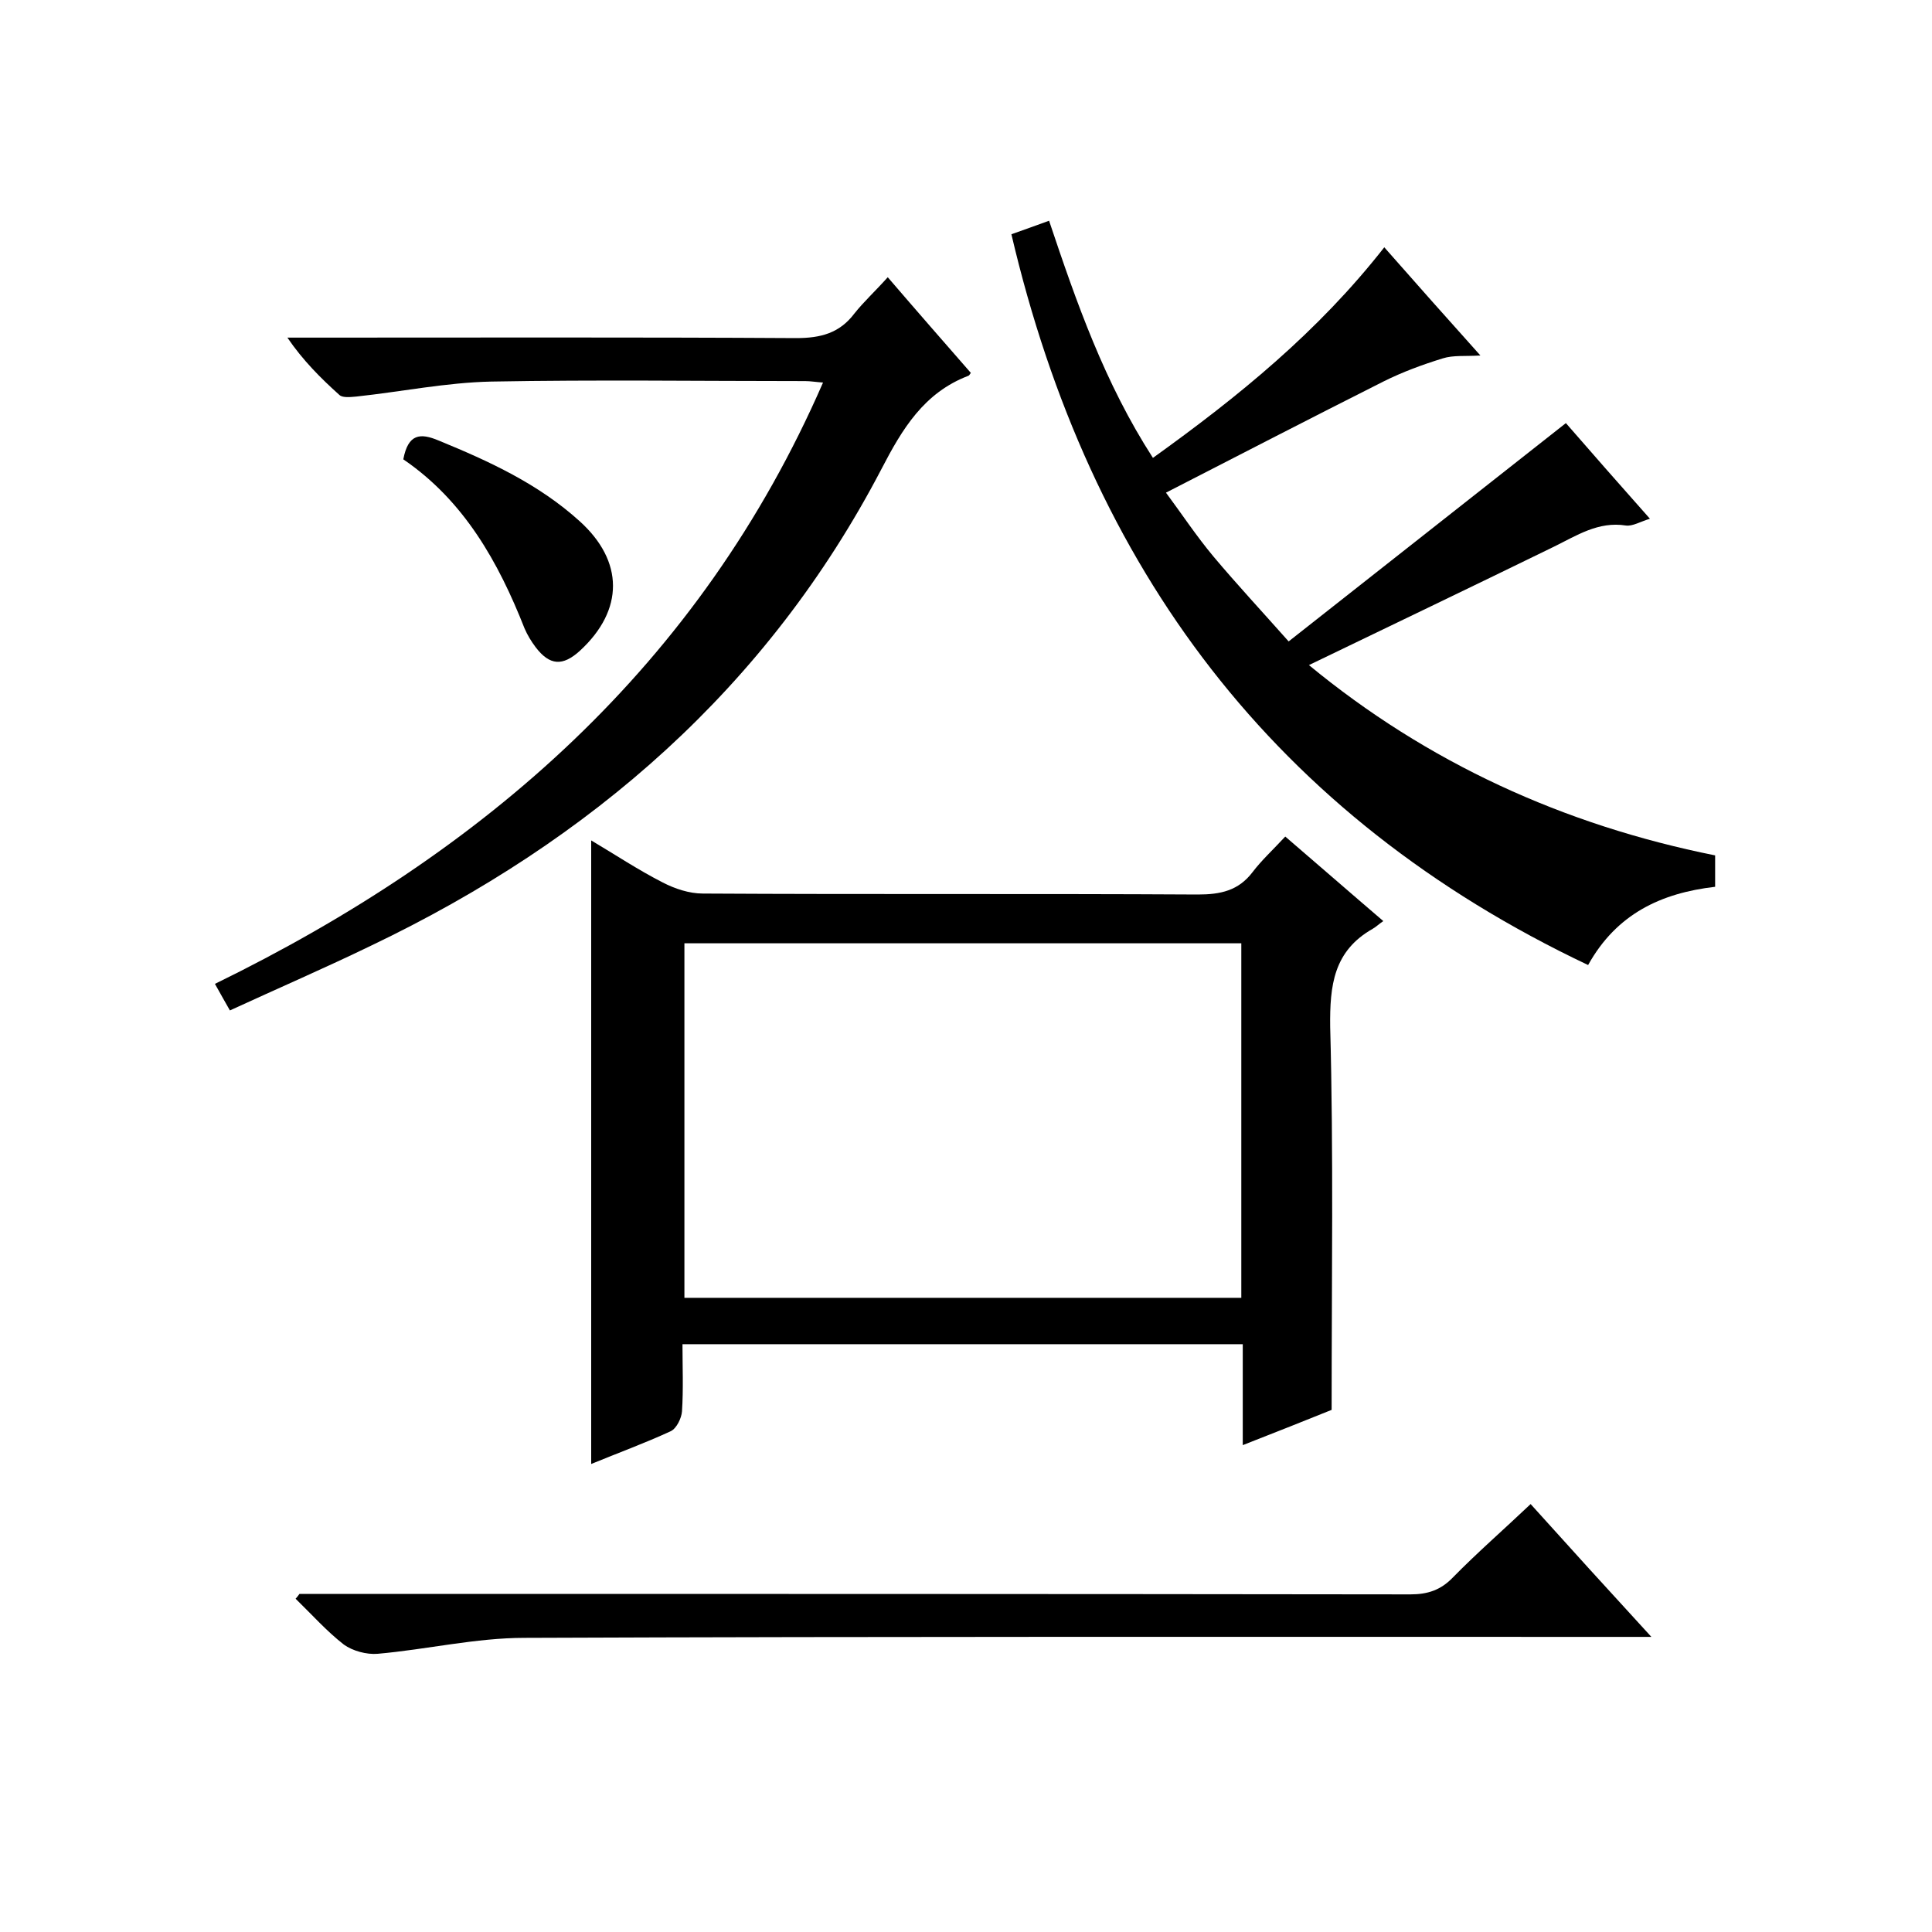 <svg enable-background="new 0 0 400 400" viewBox="0 0 400 400" xmlns="http://www.w3.org/2000/svg"><path d="m275.7 291.9c-5.2 2.1-11.5 4.6-18.4 7.3 0-7.2 0-13.9 0-20.9-38.8 0-77 0-116 0 0 4.6.2 9.3-.1 13.9-.1 1.4-1.1 3.5-2.3 4.1-5.4 2.5-10.9 4.5-16.5 6.8 0-43 0-85.7 0-129.1 4.9 2.9 9.7 6.1 14.8 8.7 2.5 1.3 5.5 2.3 8.3 2.3 34.2.2 68.3 0 102.5.2 4.7 0 8.4-.8 11.3-4.6 1.9-2.5 4.2-4.6 6.8-7.4 7 6 13.4 11.6 20.3 17.5-.9.6-1.5 1.2-2.2 1.6-8.1 4.6-8.9 11.7-8.8 20.3.7 26 .3 52.2.3 79.3zm-18.7-96.6c-38.7 0-76.9 0-115.3 0v73.4h115.3c0-24.5 0-48.8 0-73.4z"/><path d="m324.2 87.6c5.3 6.1 11.1 12.7 17.4 19.8-2 .6-3.6 1.6-5 1.4-5.7-.9-10.2 2.1-14.9 4.4-16.8 8.2-33.7 16.3-50.7 24.5 24.5 20.2 52.7 33.1 84.1 39.4v6.5c-11.2 1.3-20.4 5.6-26.3 16.2-65-30.8-103.2-82.1-119.4-151.3 2.6-.9 5-1.8 7.8-2.8 5.7 17 11.5 33.6 21.5 49.1 17.7-12.7 34.2-26.1 47.9-43.6 6.6 7.5 12.9 14.6 19.9 22.4-3.1.2-5.6-.1-7.8.6-4.2 1.3-8.3 2.8-12.3 4.8-14.9 7.5-29.8 15.2-45 23 3.2 4.3 6.3 9 9.9 13.3 4.8 5.7 9.9 11.2 15.5 17.5 19.3-15.2 38.2-30.1 57.4-45.2z"/><path d="m183.8 57.4c6.1 7.1 11.7 13.5 17.2 19.8-.3.4-.3.5-.5.6-9.2 3.5-13.7 11-18 19.3-23.6 45.2-60.1 76.9-105.7 98.7-9.5 4.6-19.2 8.8-29.2 13.4-1-1.8-1.9-3.3-3.1-5.5 55.9-27.3 100.4-66 125.9-124.5-1.5-.1-2.6-.3-3.7-.3-21.7 0-43.3-.3-65 .1-9.3.2-18.6 2.1-27.9 3.1-1.2.1-2.8.3-3.5-.3-3.9-3.5-7.6-7.2-10.8-11.9h5.3c33.3 0 66.7-.1 100 .1 5.1 0 9-1 12.1-5.1 1.9-2.4 4.3-4.6 6.9-7.5z"/><path d="m62 330h5.5c74.8 0 149.7 0 224.5.1 3.6 0 6.3-.9 8.8-3.5 5-5.1 10.4-9.8 16.1-15.2 8.1 9 16.1 17.8 25 27.5-3 0-4.9 0-6.8 0-75.5 0-151-.1-226.5.2-10.1 0-20.2 2.4-30.4 3.3-2.3.2-5.2-.6-7-1.9-3.6-2.8-6.7-6.3-10-9.5.3-.3.5-.6.8-1z"/><path d="m83.5 95.1c1-5.3 3.5-5.5 7.3-3.9 10.5 4.3 20.7 9 29.2 16.7 9.2 8.3 9.2 18.4.1 26.8-3.6 3.3-6.3 3.1-9.2-.7-.9-1.2-1.7-2.5-2.3-3.9-5.4-13.7-12.5-26.4-25.1-35z"/></svg>